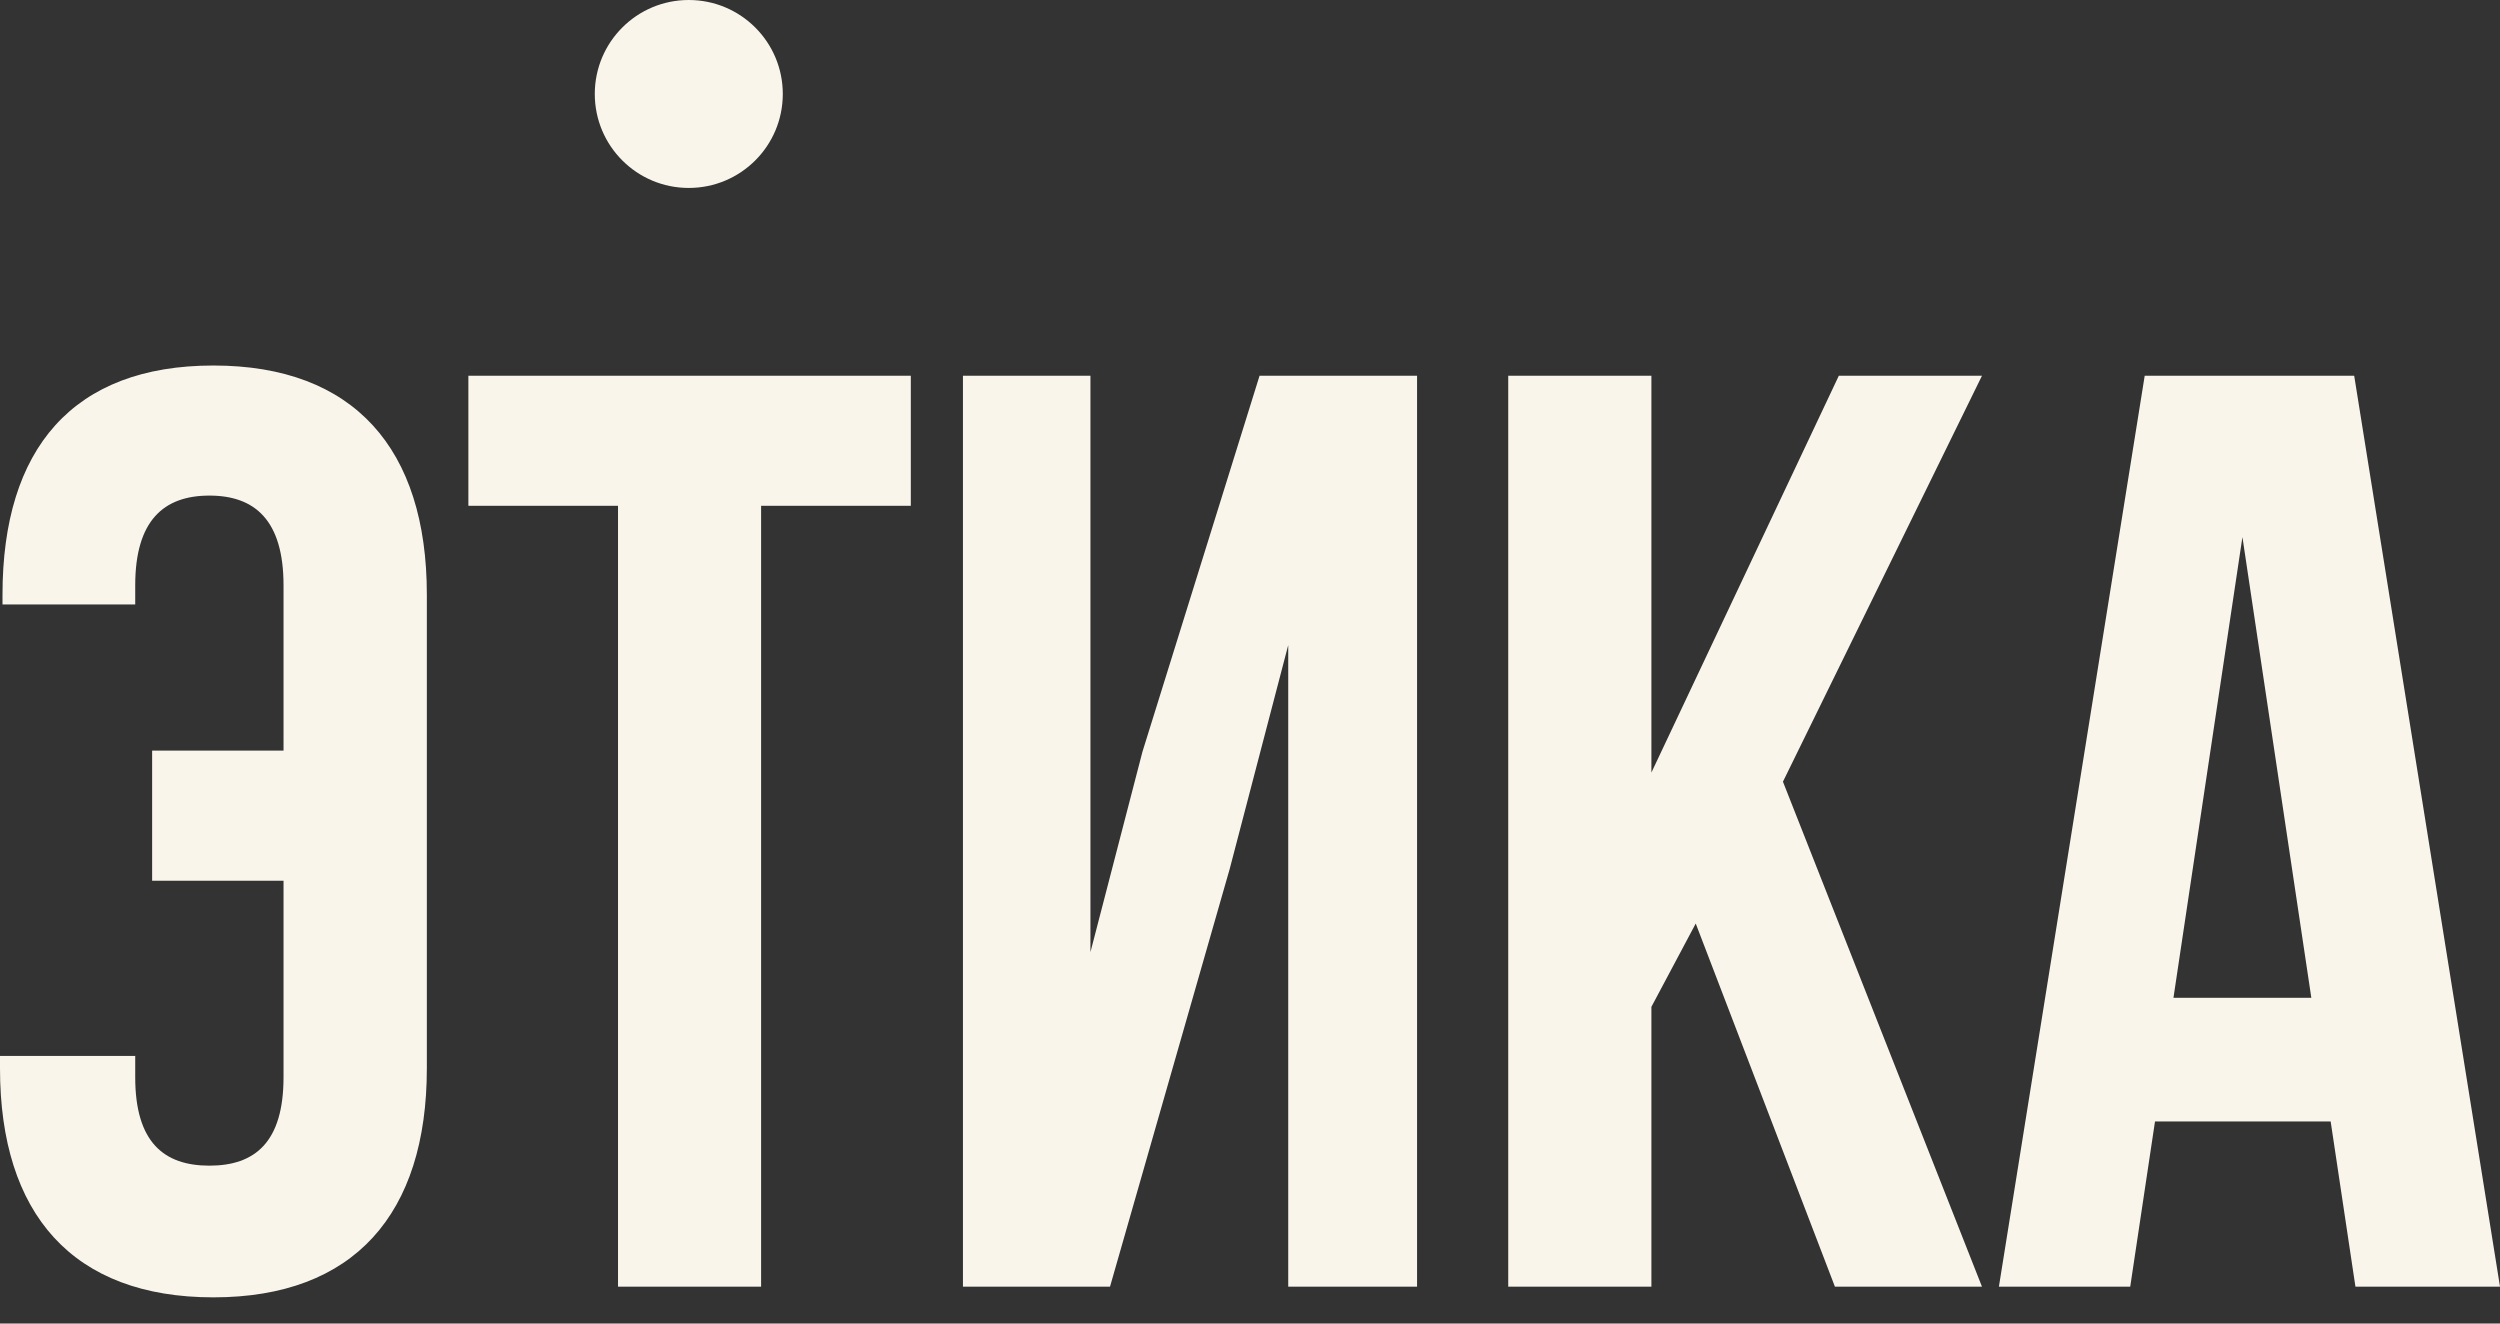 <?xml version="1.0" encoding="UTF-8"?> <svg xmlns="http://www.w3.org/2000/svg" width="34" height="18" viewBox="0 0 34 18" fill="none"><rect x="0" y="0" width="34" height="18" fill="#333333" stroke="none"/><path fill-rule="evenodd" clip-rule="evenodd" d="M10.646 1.278C10.646 1.984 10.074 2.556 9.367 2.556C8.661 2.556 8.089 1.984 8.089 1.278C8.089 0.572 8.661 0 9.367 0C10.074 0 10.646 0.572 10.646 1.278ZM1.839 14.358V14.361H0V14.529C0 16.512 0.99 17.644 2.902 17.644C4.814 17.644 5.805 16.512 5.805 14.529V8.086C5.805 6.103 4.814 4.971 2.902 4.971C0.99 4.971 0.034 6.103 0.034 8.086V8.221H1.839V7.961C1.839 7.076 2.229 6.74 2.848 6.74C3.467 6.74 3.856 7.076 3.856 7.961V10.208H2.069V11.978H3.856V14.65C3.856 15.535 3.467 15.853 2.848 15.853C2.229 15.853 1.839 15.535 1.839 14.65V14.361H1.841L1.839 14.358ZM15.096 17.499H13.096V5.11H14.83V12.949L15.537 10.225L17.13 5.11H19.272V17.499H17.52V8.773L16.724 11.817L15.096 17.499ZM22.459 13.693L23.062 12.56L24.955 17.499H26.955L24.248 10.631L26.955 5.11H25.008L22.459 10.507V5.11H20.512V17.499H22.459V13.693ZM33.998 17.499H32.034L31.697 15.252H29.308L28.971 17.499H27.185L29.168 5.11H32.017L34 17.499H33.998ZM30.497 7.304L31.434 13.57H29.559L30.497 7.304ZM12.387 5.11H6.37V6.879H8.405V17.499H10.351V6.879H12.387V5.11Z" fill="#F9F5EB"></path></svg> 